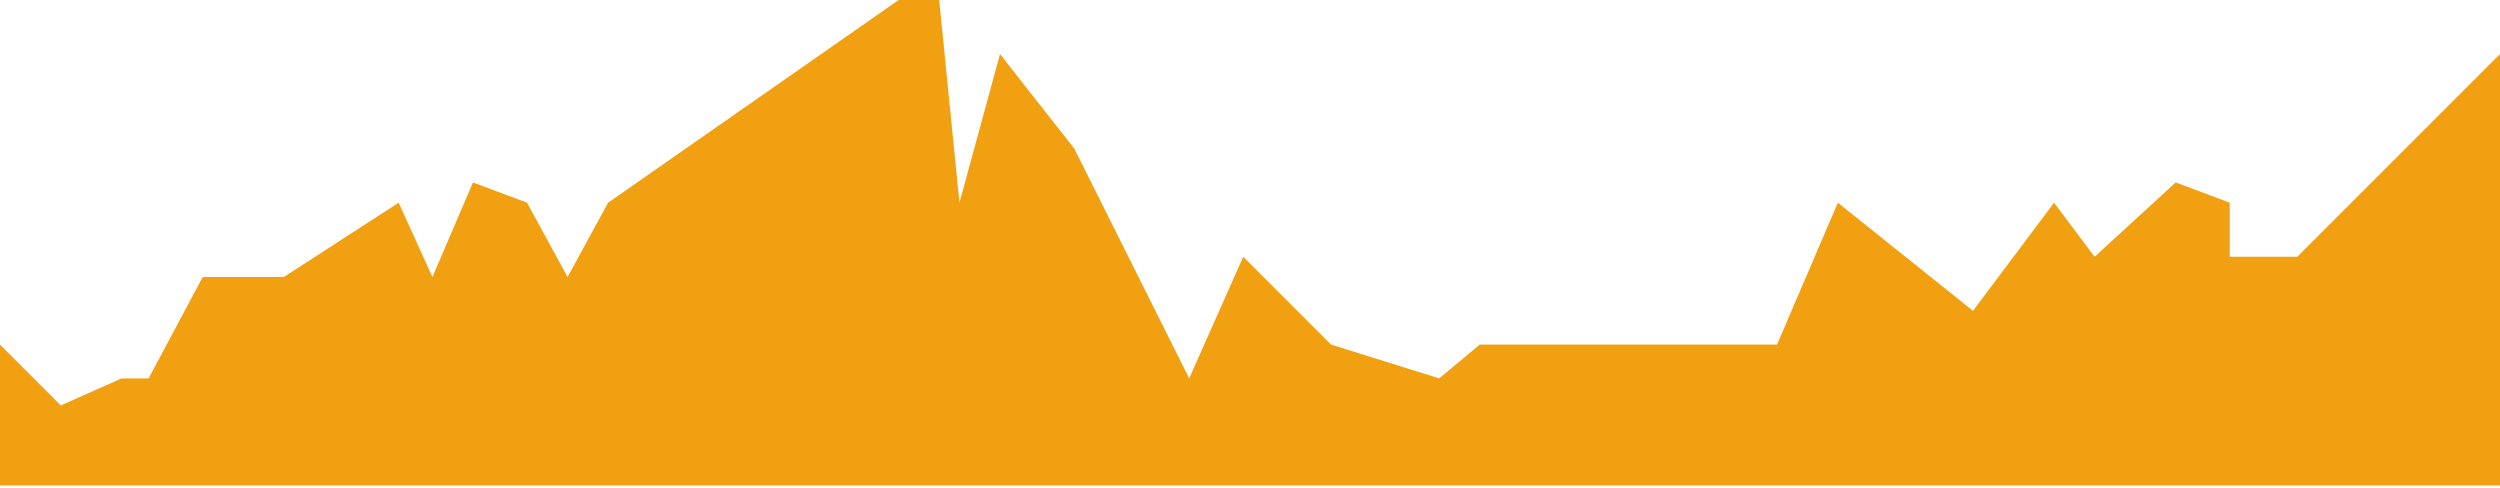 <svg width="600" height="117" viewBox="0 0 600 117" fill="none" xmlns="http://www.w3.org/2000/svg">
<path d="M0 82.703V116.5H600V12.973L551.351 61.622H535.135V48.649L522.162 43.784L502.703 61.622L492.973 48.649L473.514 74.595L441.081 48.649L426.486 82.703H355.135L345.405 90.811L319.459 82.703L298.378 61.622L285.405 90.811L257.838 35.676L240 12.973L230.27 48.649L225.405 0H215.676L145.946 48.649L136.216 66.487L126.486 48.649L113.514 43.784L103.784 66.487L95.676 48.649L68.108 66.487H48.649L35.676 90.811H29.189L14.595 97.297L0 82.703Z" fill="#F1A011"/>
</svg>
